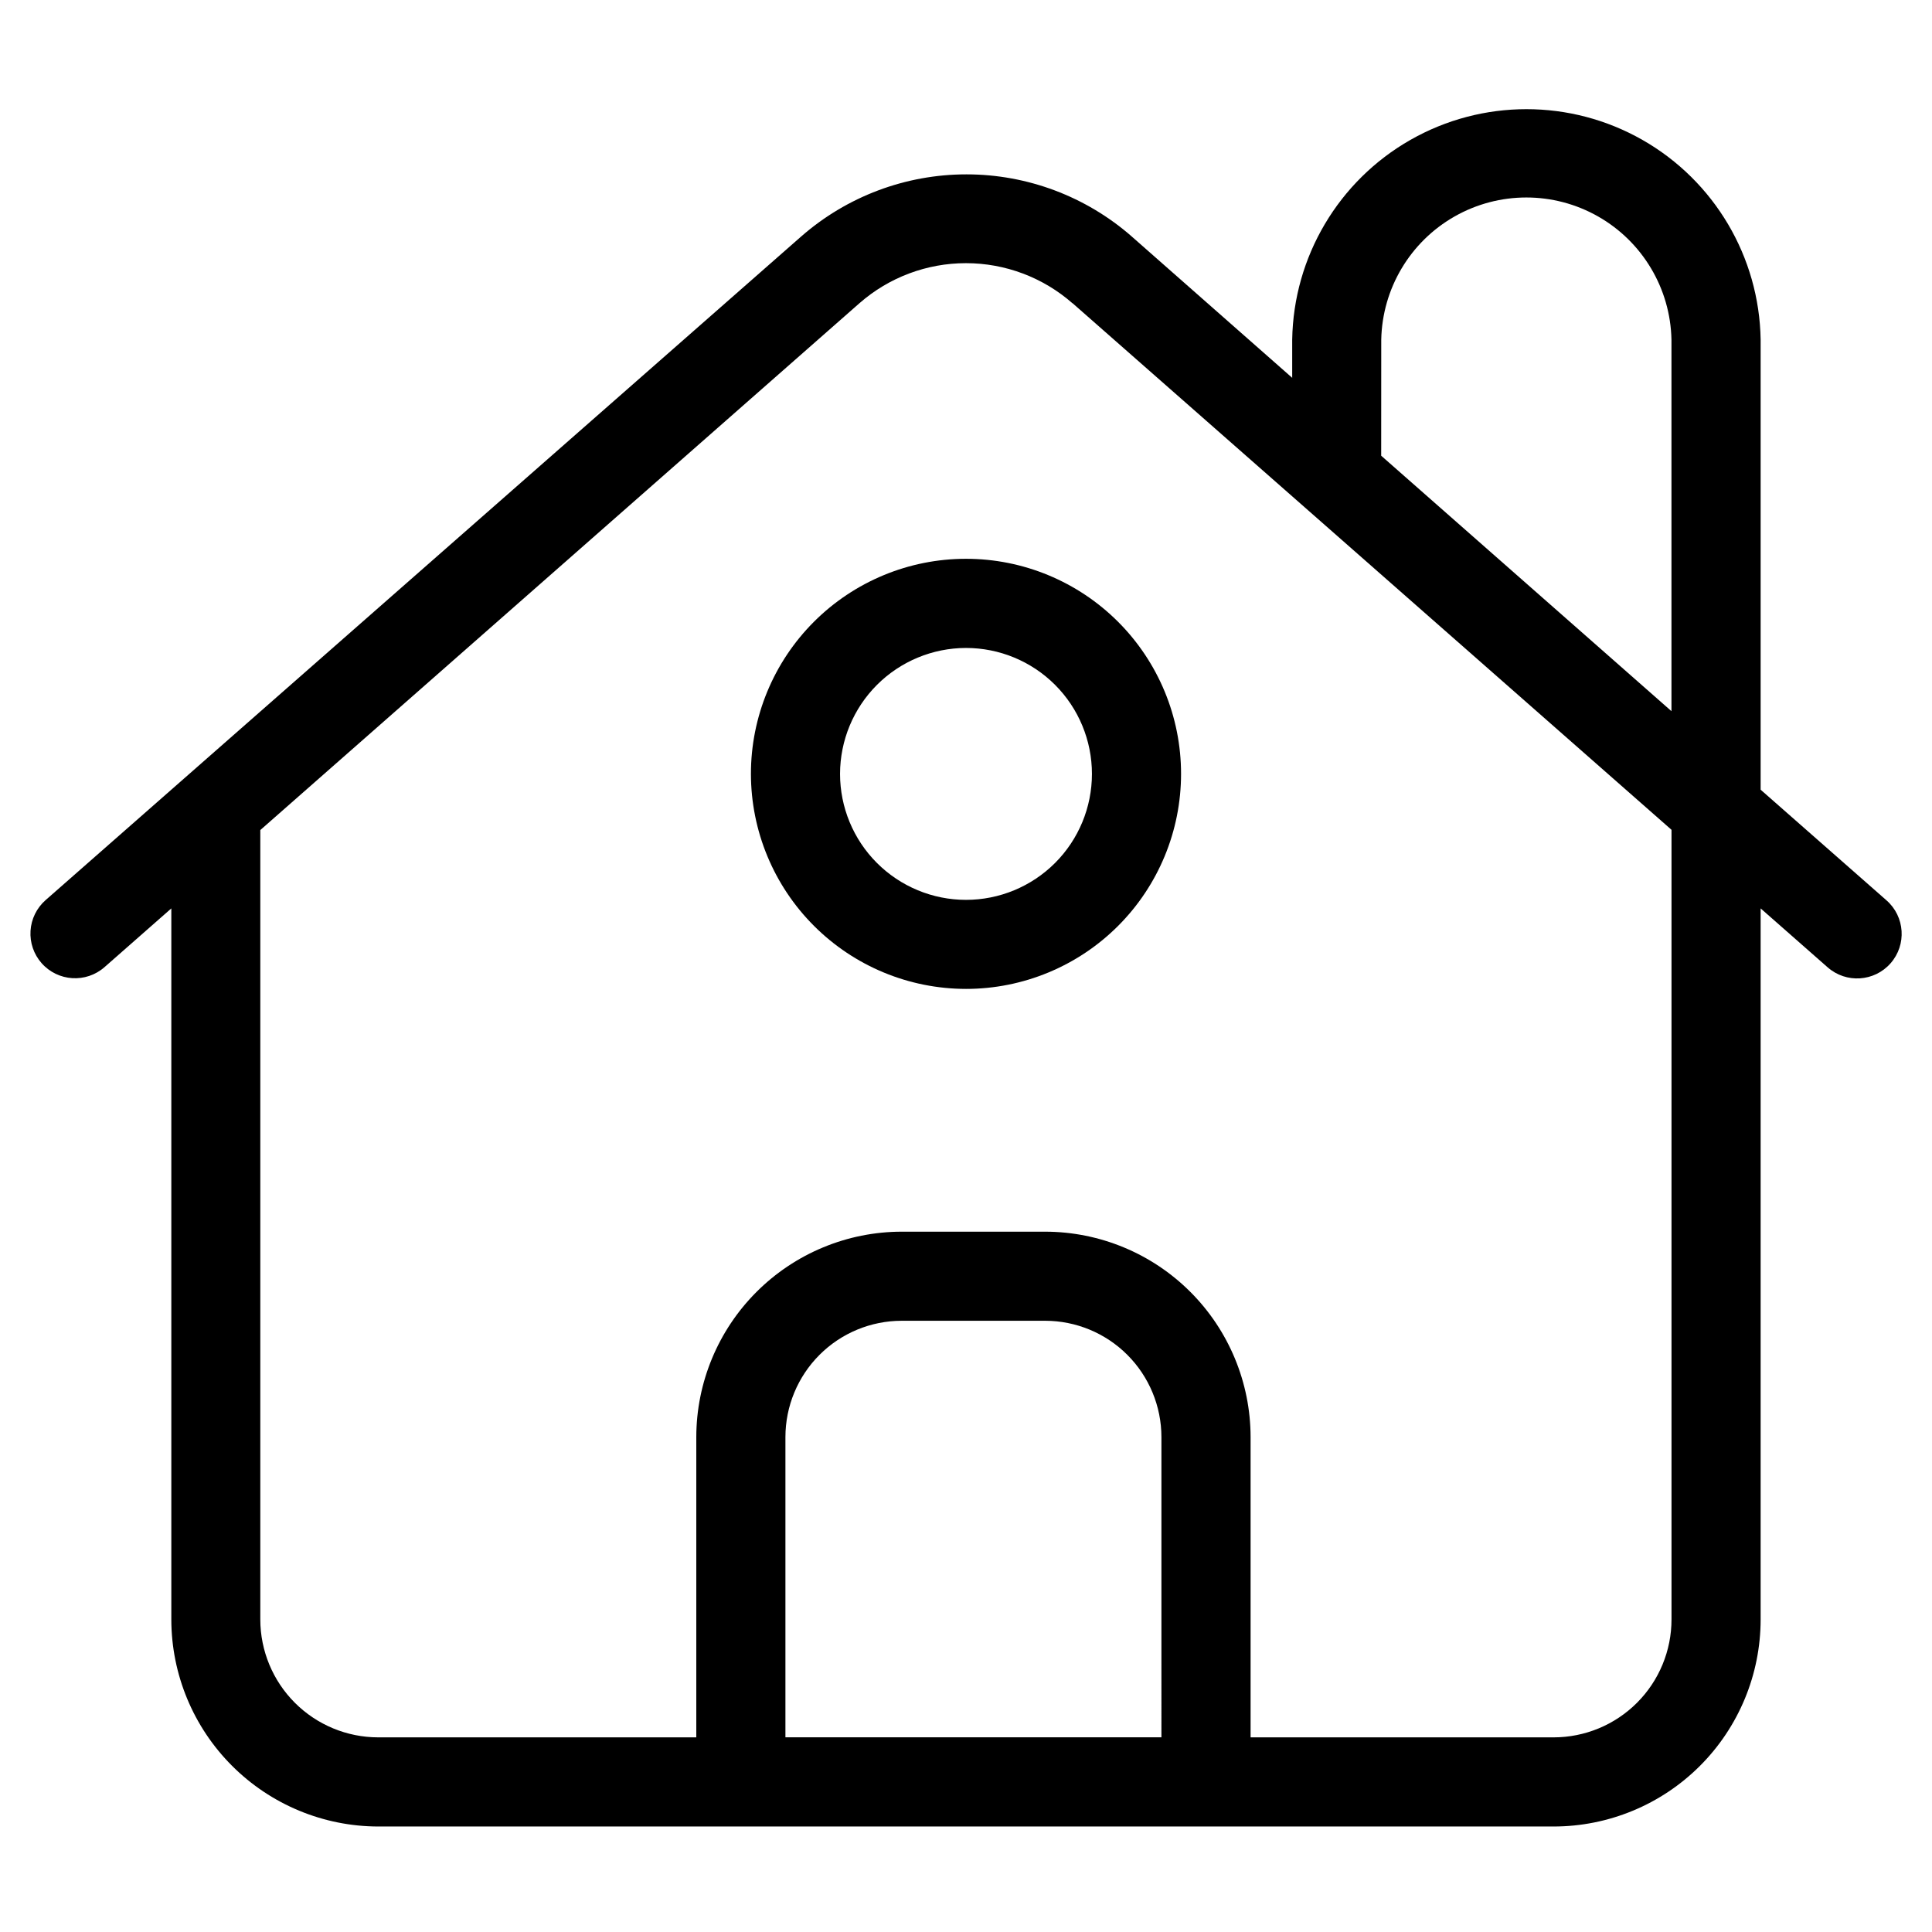 <?xml version="1.0" encoding="UTF-8"?>
<!-- Uploaded to: SVG Find, www.svgrepo.com, Generator: SVG Find Mixer Tools -->
<svg fill="#000000" width="800px" height="800px" version="1.1" viewBox="144 144 512 512" xmlns="http://www.w3.org/2000/svg">
 <g>
  <path d="m156.07 382.55c-2.352 2.074-3.785 4.996-3.981 8.125-0.199 3.129 0.855 6.211 2.926 8.562 4.32 4.898 11.789 5.371 16.691 1.055l17.695-15.555v188.44c0.016 14.547 5.801 28.492 16.09 38.777 10.285 10.289 24.23 16.074 38.777 16.09h311.45c14.551-0.004 28.504-5.785 38.793-16.074 10.289-10.289 16.07-24.242 16.074-38.793v-188.44l17.758 15.617h0.004c4.898 4.309 12.363 3.832 16.672-1.07 4.309-4.898 3.828-12.363-1.07-16.672l-33.363-29.332v-119.26c-0.348-21.938-12.254-42.066-31.316-52.938-19.062-10.867-42.445-10.867-61.508 0-19.062 10.871-30.969 31-31.316 52.938v10.109l-42.508-37.438v-0.004c-12.125-10.621-27.695-16.477-43.816-16.477s-31.691 5.856-43.816 16.477zm295.72 221.86h-99.645v-79.586c0.008-8.168 3.258-16 9.035-21.777 5.773-5.777 13.605-9.023 21.777-9.031h38.023-0.004c8.172 0.008 16.004 3.254 21.777 9.031 5.777 5.777 9.027 13.609 9.035 21.777zm58.254-370.39c0.273-13.551 7.66-25.961 19.445-32.66 11.789-6.699 26.23-6.699 38.016 0 11.785 6.699 19.172 19.109 19.449 32.66v98.449l-76.926-67.699zm-81.789-9.652 158.71 139.54v209.23c0.008 8.293-3.281 16.25-9.145 22.117-5.863 5.867-13.816 9.164-22.109 9.164h-80.293v-79.586c-0.02-14.43-5.758-28.262-15.961-38.465-10.203-10.203-24.039-15.945-38.469-15.961h-38.035c-14.43 0.016-28.266 5.758-38.469 15.961-10.203 10.203-15.941 24.035-15.961 38.465v79.586h-84.293c-8.281-0.008-16.227-3.301-22.082-9.156-5.859-5.856-9.156-13.797-9.168-22.078v-209.21l158.78-139.62c7.812-6.848 17.844-10.617 28.23-10.613 10.387 0 20.418 3.777 28.227 10.629z"/>
  <path d="m400 406.07c15.113 0 29.613-6.004 40.301-16.691 10.688-10.691 16.691-25.188 16.691-40.305s-6.008-29.613-16.699-40.301c-10.691-10.688-25.188-16.691-40.305-16.688-15.117 0-29.613 6.012-40.301 16.703-10.684 10.691-16.688 25.188-16.684 40.305 0.02 15.109 6.027 29.594 16.715 40.277 10.684 10.684 25.172 16.688 40.281 16.699zm0-90.355c8.852 0 17.34 3.519 23.602 9.777 6.258 6.262 9.773 14.75 9.773 23.602 0 8.852-3.516 17.344-9.773 23.602-6.262 6.258-14.75 9.777-23.602 9.777-8.855 0-17.344-3.519-23.602-9.777-6.262-6.258-9.777-14.75-9.777-23.602 0.008-8.848 3.527-17.336 9.785-23.594 6.258-6.254 14.742-9.773 23.594-9.785z"/>
 </g>
</svg>